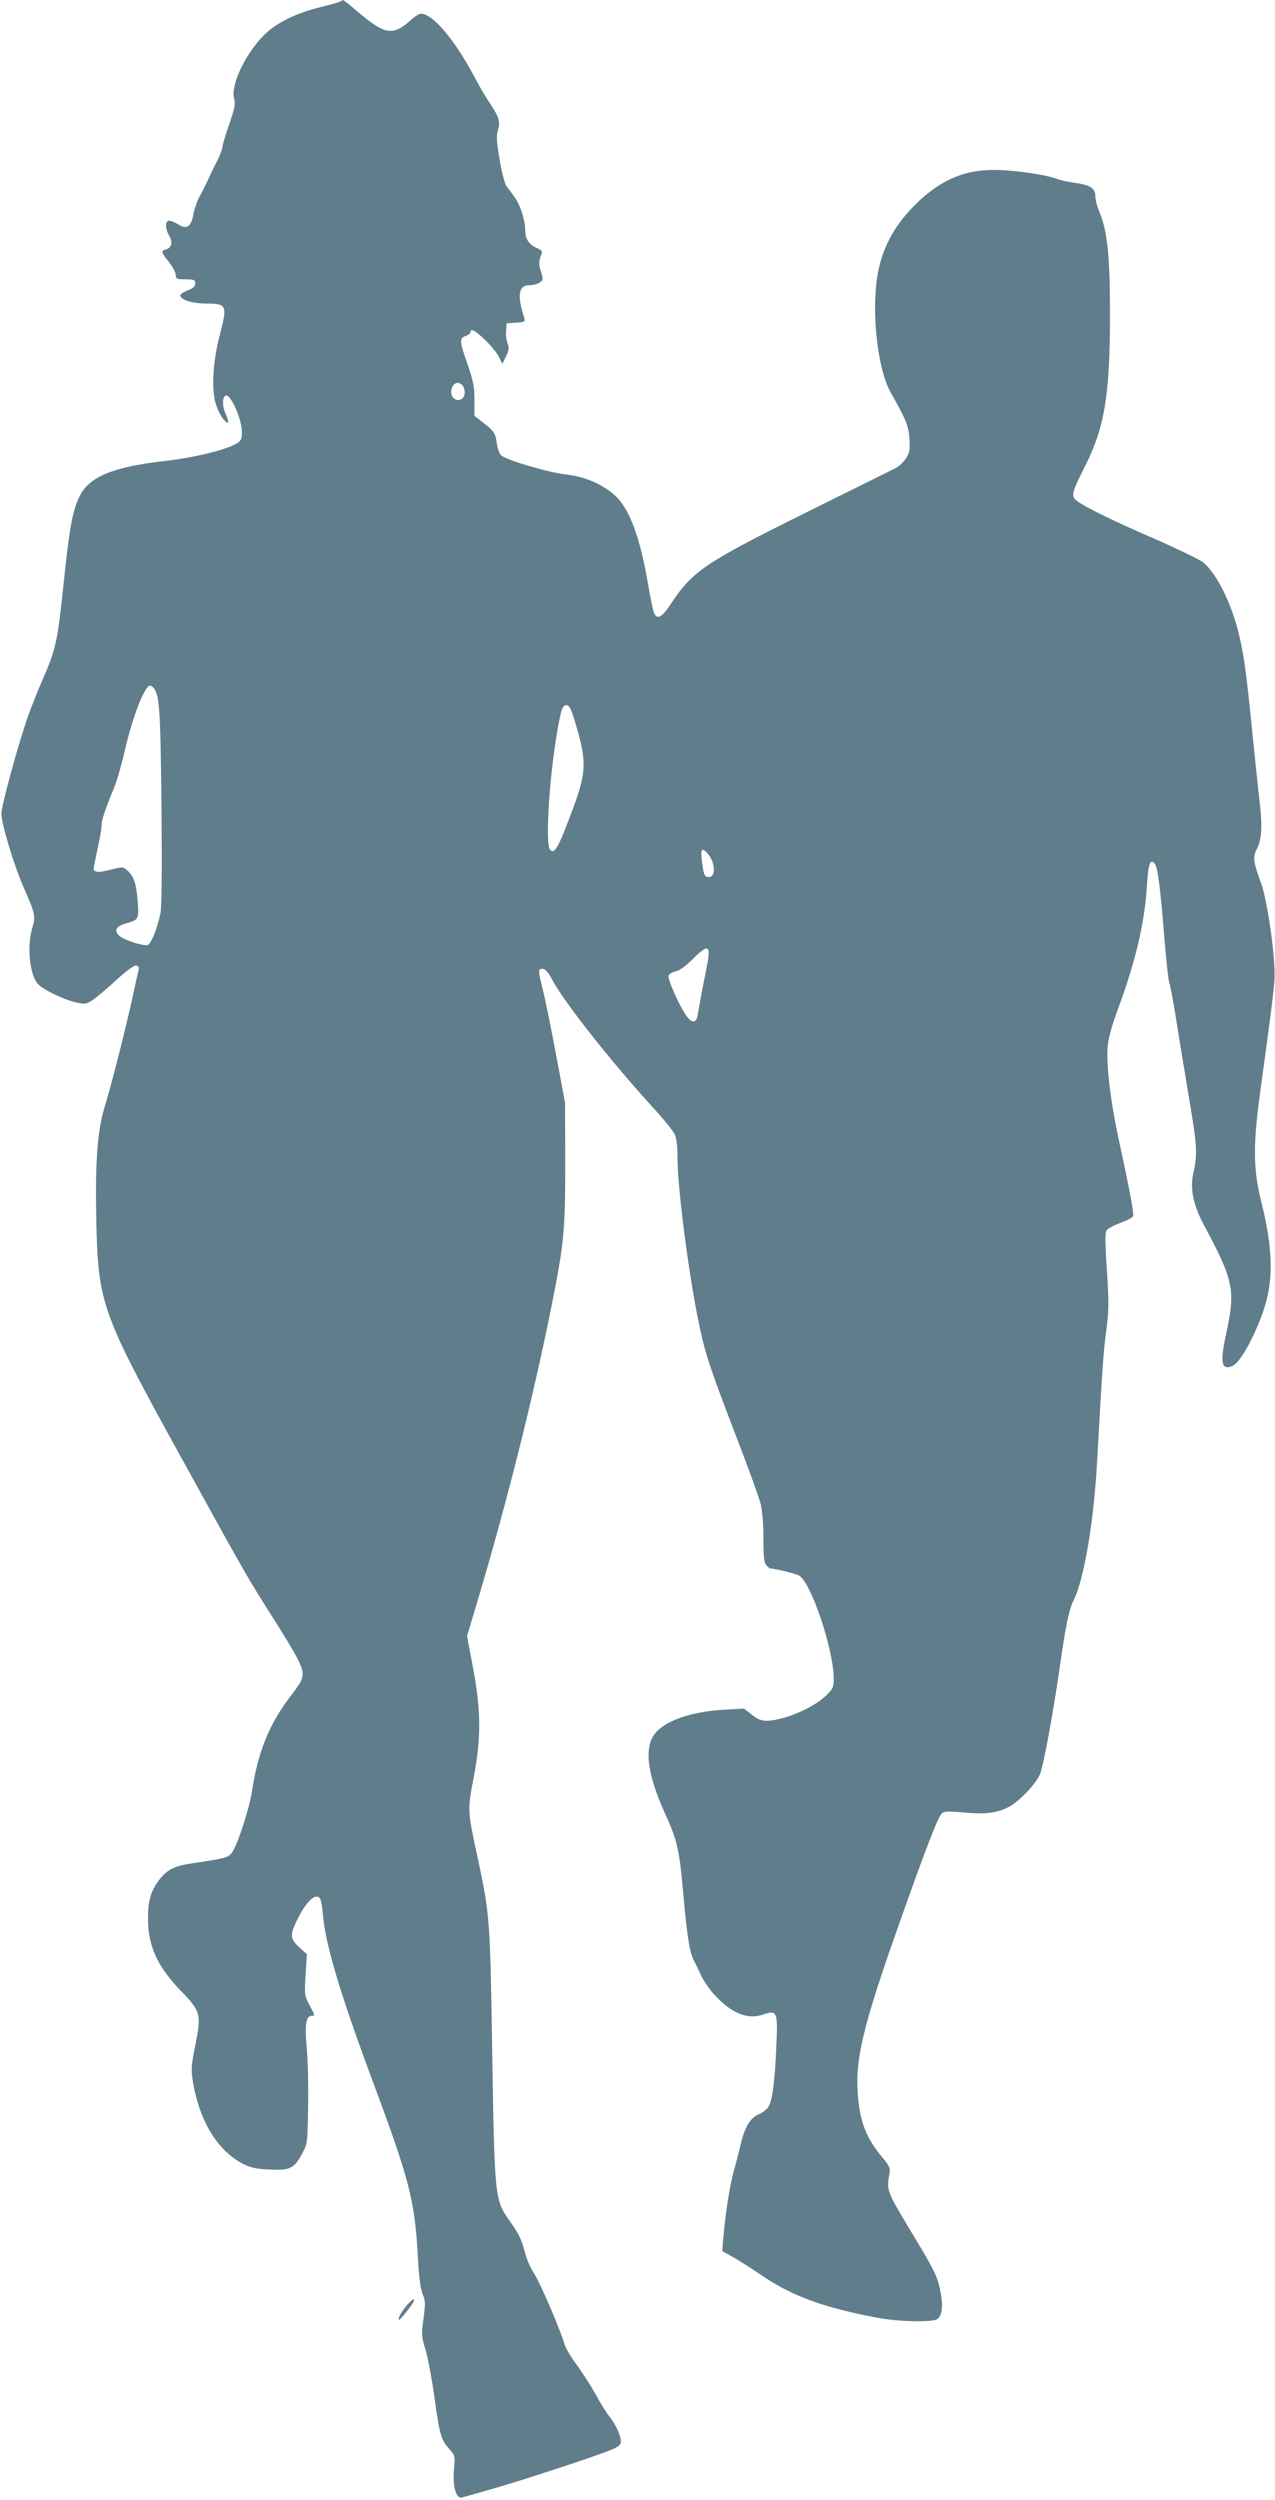 <?xml version="1.0" standalone="no"?>
<!DOCTYPE svg PUBLIC "-//W3C//DTD SVG 20010904//EN"
 "http://www.w3.org/TR/2001/REC-SVG-20010904/DTD/svg10.dtd">
<svg version="1.0" xmlns="http://www.w3.org/2000/svg"
 width="653pt" height="1280pt" viewBox="0 0 653 1280"
 preserveAspectRatio="xMidYMid meet">
<g transform="translate(0,1280) scale(0.1,-0.1)"
fill="#607d8b" stroke="none">
<path d="M1747 12794 c-3 -3 -50 -17 -104 -30 -126 -31 -227 -80 -290 -143
-96 -95 -173 -257 -154 -326 7 -27 3 -50 -25 -131 -19 -53 -34 -105 -34 -114
0 -10 -13 -44 -29 -76 -17 -32 -39 -79 -50 -104 -12 -25 -30 -61 -41 -80 -11
-20 -24 -58 -29 -85 -12 -66 -34 -81 -76 -55 -18 11 -40 20 -49 20 -21 0 -21
-40 1 -78 19 -33 12 -61 -17 -69 -27 -7 -26 -13 15 -64 19 -24 35 -54 35 -66
0 -21 5 -23 50 -23 44 0 50 -3 50 -21 0 -15 -11 -25 -40 -36 -22 -9 -39 -21
-37 -27 7 -23 64 -40 135 -40 104 -1 107 -9 68 -160 -35 -131 -44 -275 -22
-349 9 -31 27 -69 41 -84 28 -32 32 -21 9 32 -18 44 -15 90 6 90 22 0 70 -104
77 -166 4 -45 2 -57 -13 -71 -39 -34 -213 -79 -380 -98 -265 -30 -389 -81
-437 -182 -36 -73 -52 -163 -82 -453 -30 -286 -39 -329 -105 -480 -26 -60 -60
-144 -74 -185 -48 -132 -139 -464 -139 -505 0 -53 64 -264 114 -378 60 -136
62 -148 44 -209 -27 -91 -14 -231 26 -282 23 -29 130 -82 199 -98 46 -10 52
-9 87 14 21 15 76 61 121 103 51 46 90 75 100 72 10 -2 15 -10 13 -18 -2 -8
-17 -72 -32 -144 -35 -160 -109 -451 -144 -565 -36 -117 -48 -283 -42 -575 10
-432 24 -472 439 -1224 321 -583 336 -609 460 -804 126 -199 157 -257 158
-295 0 -30 -9 -47 -72 -129 -100 -133 -159 -280 -187 -472 -15 -95 -78 -286
-105 -318 -21 -24 -32 -27 -212 -54 -84 -12 -123 -34 -164 -90 -39 -54 -53
-106 -52 -195 1 -138 48 -241 167 -365 104 -107 107 -119 75 -281 -21 -103
-22 -124 -12 -186 34 -201 126 -353 257 -420 39 -20 68 -26 135 -29 105 -5
125 5 165 77 30 55 30 56 33 242 2 103 -1 239 -7 303 -11 120 -4 165 26 165
17 0 17 1 -13 57 -24 46 -25 53 -19 153 l7 105 -35 32 c-51 46 -53 64 -19 136
35 75 77 127 102 127 22 0 26 -12 35 -104 15 -151 90 -401 252 -836 189 -507
216 -612 232 -886 6 -117 14 -183 26 -210 14 -34 14 -49 4 -124 -11 -80 -11
-91 10 -158 12 -40 33 -151 46 -245 27 -194 33 -216 76 -265 30 -33 30 -36 24
-106 -8 -86 12 -152 42 -142 10 3 81 23 158 45 151 43 538 170 610 201 33 14
45 25 45 40 0 31 -26 87 -59 129 -17 21 -49 73 -72 116 -24 43 -67 110 -96
149 -29 39 -58 88 -63 108 -19 67 -119 302 -154 358 -19 30 -39 75 -45 100
-19 73 -32 102 -78 166 -81 115 -80 110 -93 929 -10 620 -12 646 -75 941 -51
236 -51 238 -19 404 39 202 38 345 -4 565 l-30 159 60 201 c148 497 281 1031
372 1485 65 324 71 391 71 740 l-1 305 -47 250 c-26 138 -56 286 -67 329 -25
99 -25 106 -1 106 14 0 29 -18 51 -59 62 -115 294 -409 514 -651 53 -57 103
-119 111 -136 10 -21 15 -63 15 -126 0 -157 64 -642 116 -874 30 -138 54 -207
187 -555 59 -152 113 -302 122 -335 9 -37 15 -103 15 -180 0 -98 3 -126 16
-138 8 -9 17 -16 18 -16 23 0 128 -25 148 -36 61 -32 178 -379 178 -530 0 -42
-4 -51 -42 -87 -46 -44 -138 -91 -220 -113 -83 -22 -114 -18 -158 18 l-40 31
-102 -6 c-171 -10 -304 -57 -355 -124 -55 -72 -38 -206 52 -405 65 -144 74
-182 95 -420 21 -227 32 -294 55 -337 7 -14 23 -47 35 -73 12 -26 42 -71 68
-99 86 -95 169 -130 249 -103 74 25 77 17 69 -161 -7 -179 -21 -281 -41 -312
-9 -13 -30 -29 -49 -37 -43 -18 -72 -66 -92 -152 -9 -38 -24 -99 -35 -135 -20
-70 -43 -216 -54 -339 l-6 -75 53 -29 c29 -16 101 -62 160 -102 148 -100 314
-160 583 -210 112 -21 285 -24 307 -6 24 20 29 71 14 143 -17 81 -27 101 -163
326 -110 183 -113 192 -98 273 5 31 1 41 -35 84 -83 99 -115 180 -126 316 -16
184 25 356 209 875 139 393 200 551 221 572 9 10 35 11 111 4 114 -11 179 -2
240 33 52 31 132 116 151 162 18 44 64 292 100 537 32 228 49 307 73 355 52
103 104 405 120 712 26 467 32 560 47 670 13 99 14 141 3 307 -10 150 -10 195
0 206 6 8 38 25 71 37 32 12 61 27 63 34 5 13 -13 113 -73 391 -43 200 -65
385 -57 479 3 38 22 107 50 183 91 243 140 449 151 638 7 115 17 143 41 112
15 -20 29 -131 50 -399 9 -103 19 -198 24 -211 5 -13 19 -86 31 -163 12 -76
42 -260 67 -409 46 -273 47 -299 23 -410 -15 -70 3 -156 51 -247 159 -297 168
-340 118 -570 -32 -146 -23 -187 35 -160 37 17 109 144 155 277 55 154 52 321
-11 570 -41 166 -41 294 1 590 43 309 62 460 68 535 8 99 -34 404 -68 498 -41
112 -44 134 -20 180 24 47 27 118 11 247 -5 44 -21 195 -35 335 -31 309 -42
390 -66 498 -39 169 -118 330 -191 386 -20 14 -128 66 -241 116 -225 97 -381
174 -409 202 -22 22 -16 43 52 177 98 196 125 363 125 776 0 299 -14 427 -56
524 -10 24 -19 59 -19 77 0 40 -28 58 -107 68 -29 4 -71 13 -95 22 -63 22
-220 44 -319 44 -146 0 -261 -48 -379 -156 -121 -113 -189 -232 -215 -378 -33
-192 -1 -484 66 -604 81 -143 93 -174 97 -241 3 -56 0 -71 -20 -100 -12 -18
-34 -39 -48 -46 -14 -7 -221 -110 -462 -229 -518 -257 -581 -300 -691 -466
-44 -68 -69 -83 -85 -53 -6 10 -20 76 -32 147 -41 247 -98 396 -173 462 -65
57 -155 95 -249 105 -89 10 -303 73 -330 97 -10 8 -21 37 -24 65 -7 51 -14 61
-78 110 l-36 28 0 82 c0 68 -7 99 -35 181 -42 119 -43 134 -10 146 14 5 25 14
25 20 0 21 23 9 75 -41 29 -28 61 -67 70 -86 l18 -36 19 39 c15 31 16 44 8 65
-6 15 -10 44 -8 65 l3 39 49 3 c44 3 47 5 41 25 -38 117 -29 167 28 167 18 0
42 6 52 14 17 12 18 17 6 54 -13 38 -12 55 3 93 5 12 -1 20 -24 29 -40 17 -60
46 -60 90 0 51 -25 131 -55 171 -13 19 -32 44 -41 56 -9 13 -25 73 -35 135
-16 92 -18 121 -8 154 12 45 4 68 -51 149 -15 22 -49 81 -75 130 -98 184 -210
315 -269 315 -9 0 -33 -15 -53 -34 -92 -81 -130 -75 -270 43 -75 64 -76 65
-86 55z m621 -1966 c7 -7 12 -24 12 -39 0 -32 -32 -48 -55 -29 -27 23 -12 80
20 80 6 0 16 -5 23 -12z m-1581 -1550 c30 -39 35 -112 40 -603 3 -327 1 -517
-5 -550 -17 -80 -49 -160 -66 -163 -26 -6 -125 27 -146 48 -27 27 -16 48 34
62 67 19 68 21 61 117 -8 91 -19 124 -54 156 -21 18 -24 18 -83 3 -62 -17 -88
-15 -88 6 0 7 9 52 20 102 11 49 20 101 20 117 0 28 19 86 65 195 14 35 39
122 55 193 40 173 101 329 129 329 5 0 13 -6 18 -12z m2157 -170 c64 -211 62
-261 -22 -481 -63 -167 -82 -201 -104 -178 -31 30 3 473 53 694 8 35 16 47 30
47 14 0 24 -18 43 -82z m679 -676 c40 -44 45 -122 8 -122 -23 0 -27 10 -36 83
-8 60 0 70 28 39z m0 -565 c-7 -34 -19 -98 -28 -142 -8 -44 -18 -97 -21 -117
-6 -48 -31 -50 -61 -5 -38 56 -95 186 -89 202 3 9 19 18 36 22 19 3 54 29 91
66 75 74 89 69 72 -26z"/>
<path d="M2088 1003 c-28 -31 -52 -72 -45 -79 5 -5 77 86 77 98 0 13 -4 10
-32 -19z"/>
</g>
</svg>
